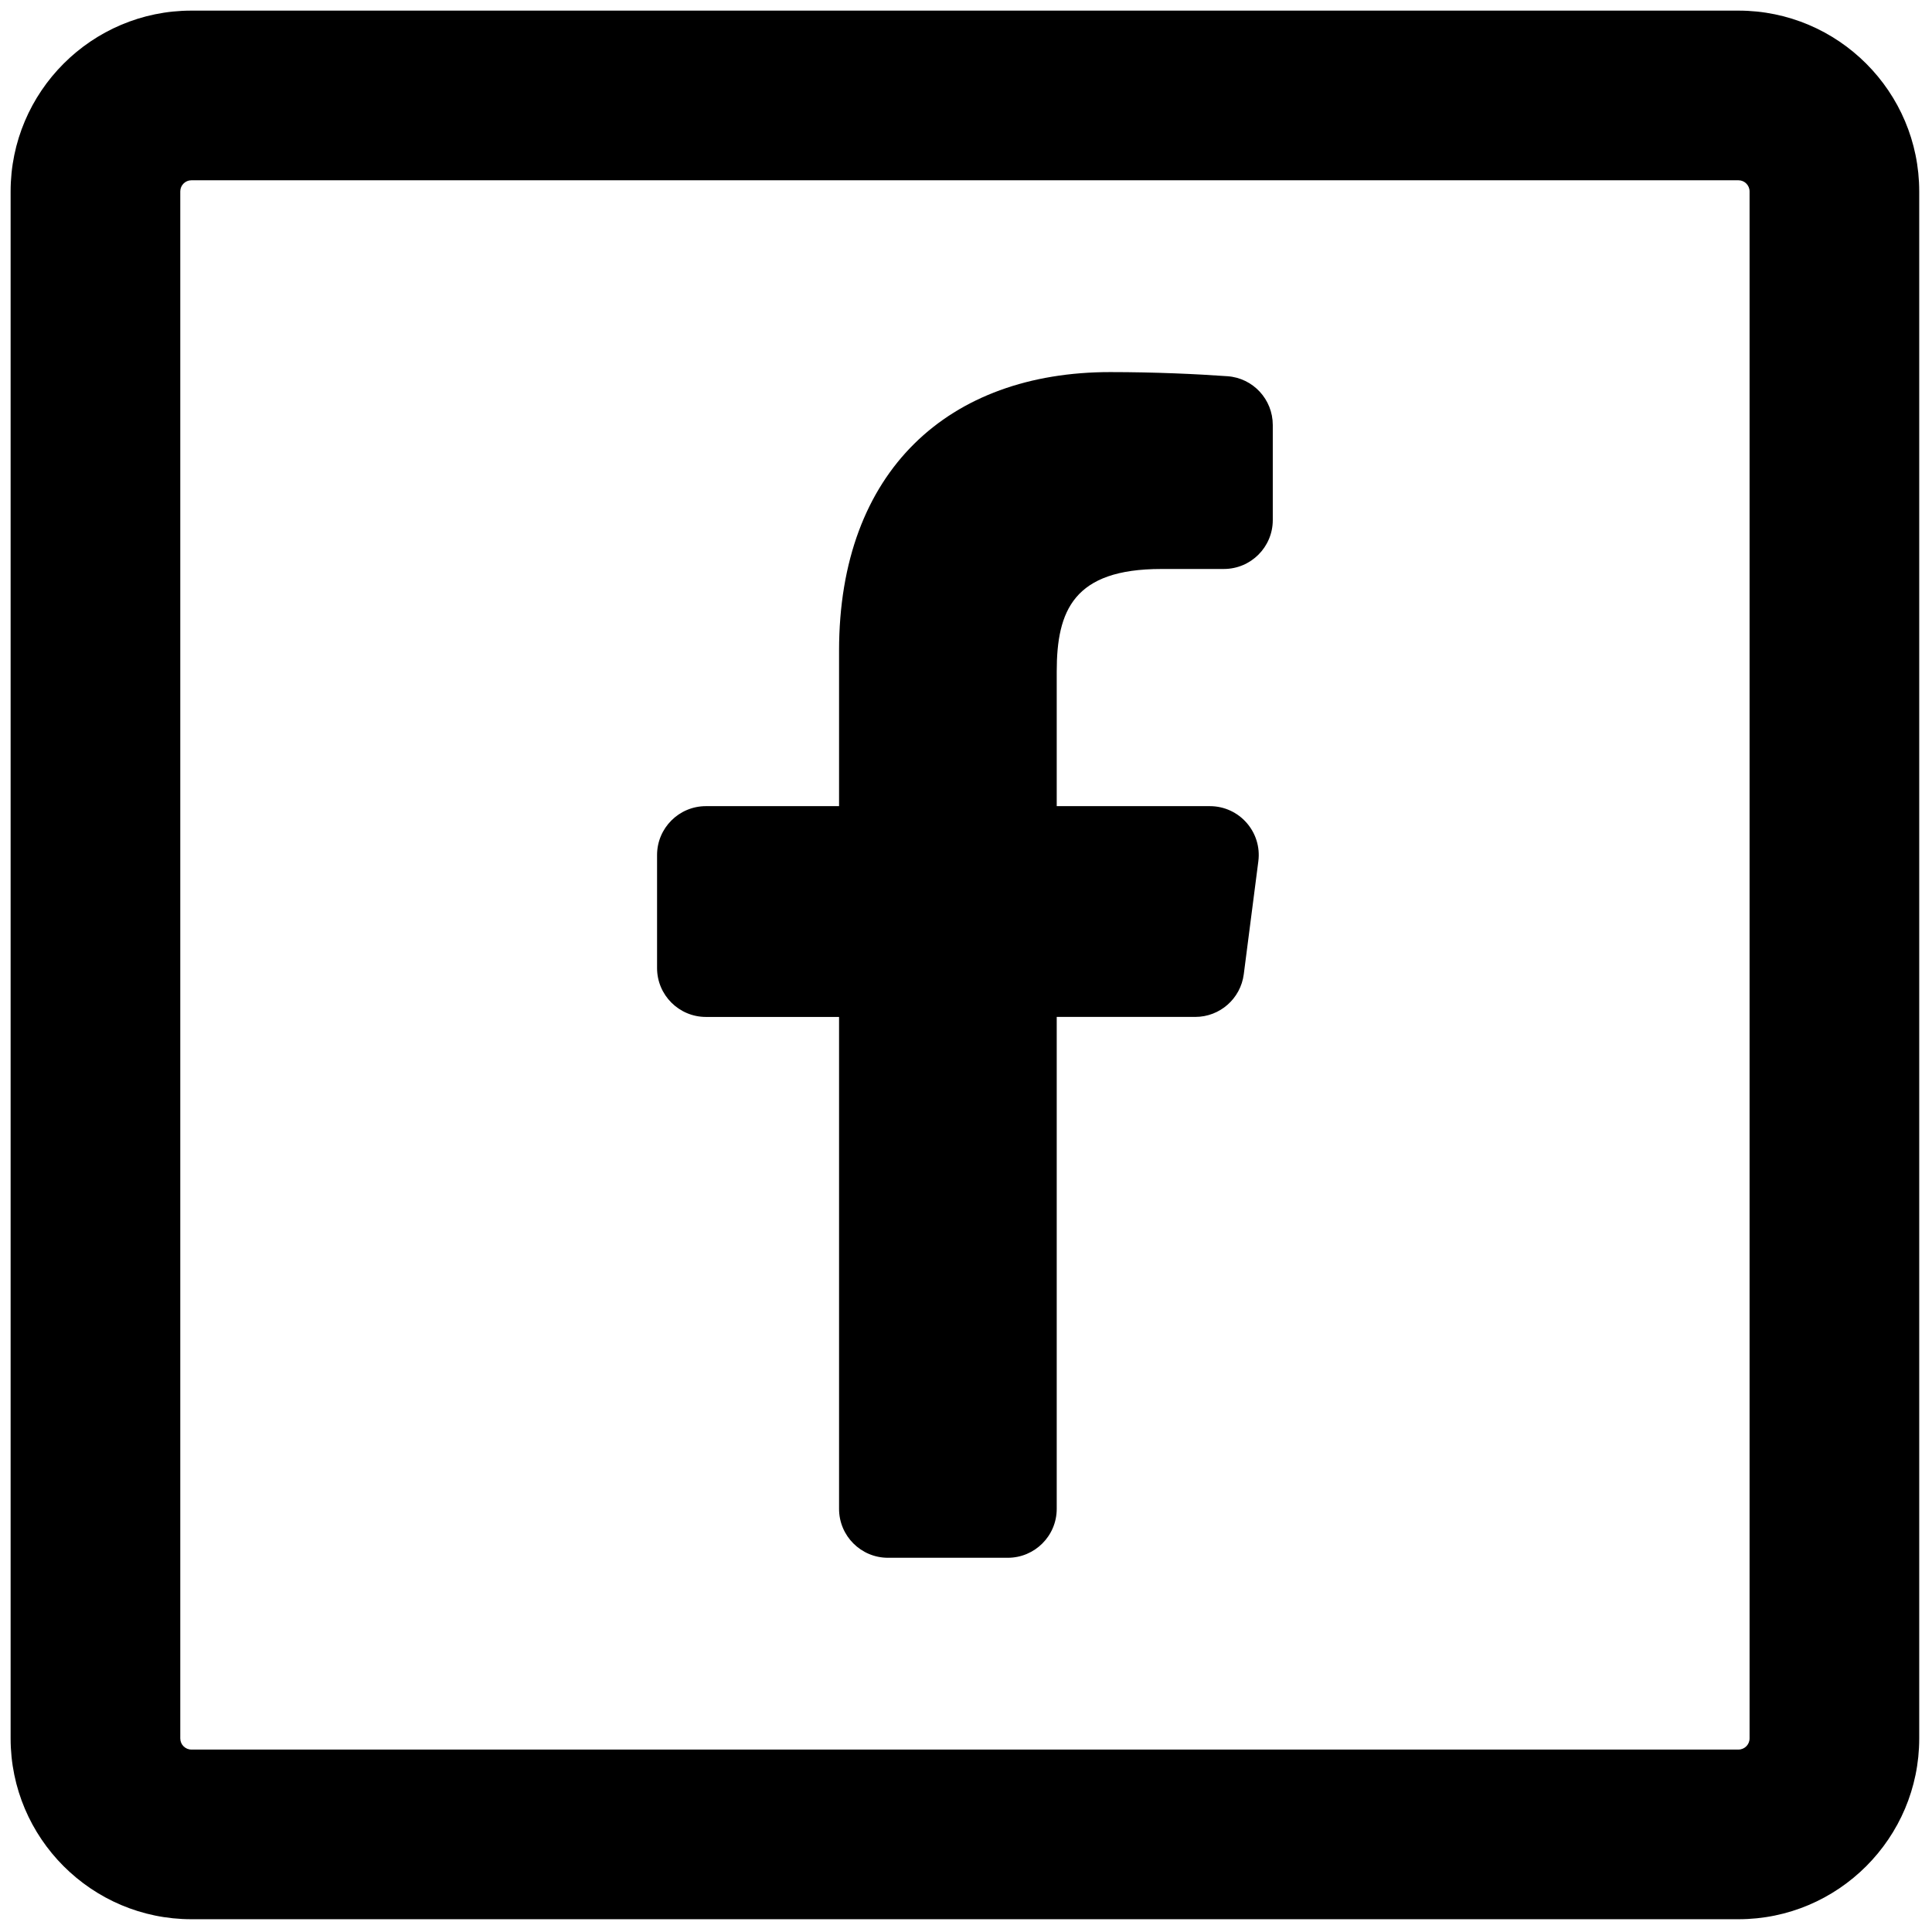 <svg xmlns="http://www.w3.org/2000/svg" xmlns:xlink="http://www.w3.org/1999/xlink" width="256" height="256" viewBox="0 0 256 256" xml:space="preserve"><defs></defs><g style="stroke: none; stroke-width: 0; stroke-dasharray: none; stroke-linecap: butt; stroke-linejoin: miter; stroke-miterlimit: 10; fill: none; fill-rule: nonzero; opacity: 1;" transform="translate(1.407 1.407) scale(2.81 2.81)">	<path d="M 81.475 90 H 8.526 C 3.825 90 0 86.175 0 81.474 V 8.526 C 0 3.825 3.825 0 8.526 0 h 72.949 C 86.176 0 90 3.825 90 8.526 v 72.948 C 90 86.175 86.176 90 81.475 90 z M 8.526 8 C 8.236 8 8 8.236 8 8.526 v 72.948 C 8 81.764 8.236 82 8.526 82 h 72.949 C 81.765 82 82 81.764 82 81.474 V 8.526 C 82 8.236 81.765 8 81.475 8 H 8.526 z" style="stroke: none; stroke-width: 1; stroke-dasharray: none; stroke-linecap: butt; stroke-linejoin: miter; stroke-miterlimit: 10; fill: rgb(0,0,0); fill-rule: nonzero; opacity: 1;" transform=" matrix(1 0 0 1 0 0) " stroke-linecap="round"></path>	<path d="M 49.329 70.649 V 47.452 h 6.533 c 1.159 0 2.138 -0.861 2.287 -2.011 l 0.687 -5.328 c 0.178 -1.379 -0.896 -2.6 -2.287 -2.6 h -7.22 v -6.345 c 0 -2.878 0.799 -4.838 4.925 -4.838 l 2.958 -0.001 c 1.273 -0.001 2.305 -1.033 2.305 -2.306 V 19.54 c 0 -1.208 -0.929 -2.214 -2.134 -2.3 c -1.438 -0.102 -3.398 -0.195 -5.535 -0.195 c -7.588 0 -12.783 4.632 -12.783 13.138 v 7.33 h -6.276 c -1.273 0 -2.306 1.032 -2.306 2.306 v 5.328 c 0 1.273 1.032 2.306 2.306 2.306 h 6.276 v 23.197 c 0 1.273 1.032 2.306 2.306 2.306 h 5.652 C 48.296 72.955 49.329 71.922 49.329 70.649 z" style="stroke: none; stroke-width: 1; stroke-dasharray: none; stroke-linecap: butt; stroke-linejoin: miter; stroke-miterlimit: 10; fill: rgb(0,0,0); fill-rule: nonzero; opacity: 1;" transform=" matrix(1 0 0 1 0 0) " stroke-linecap="round"></path></g></svg>